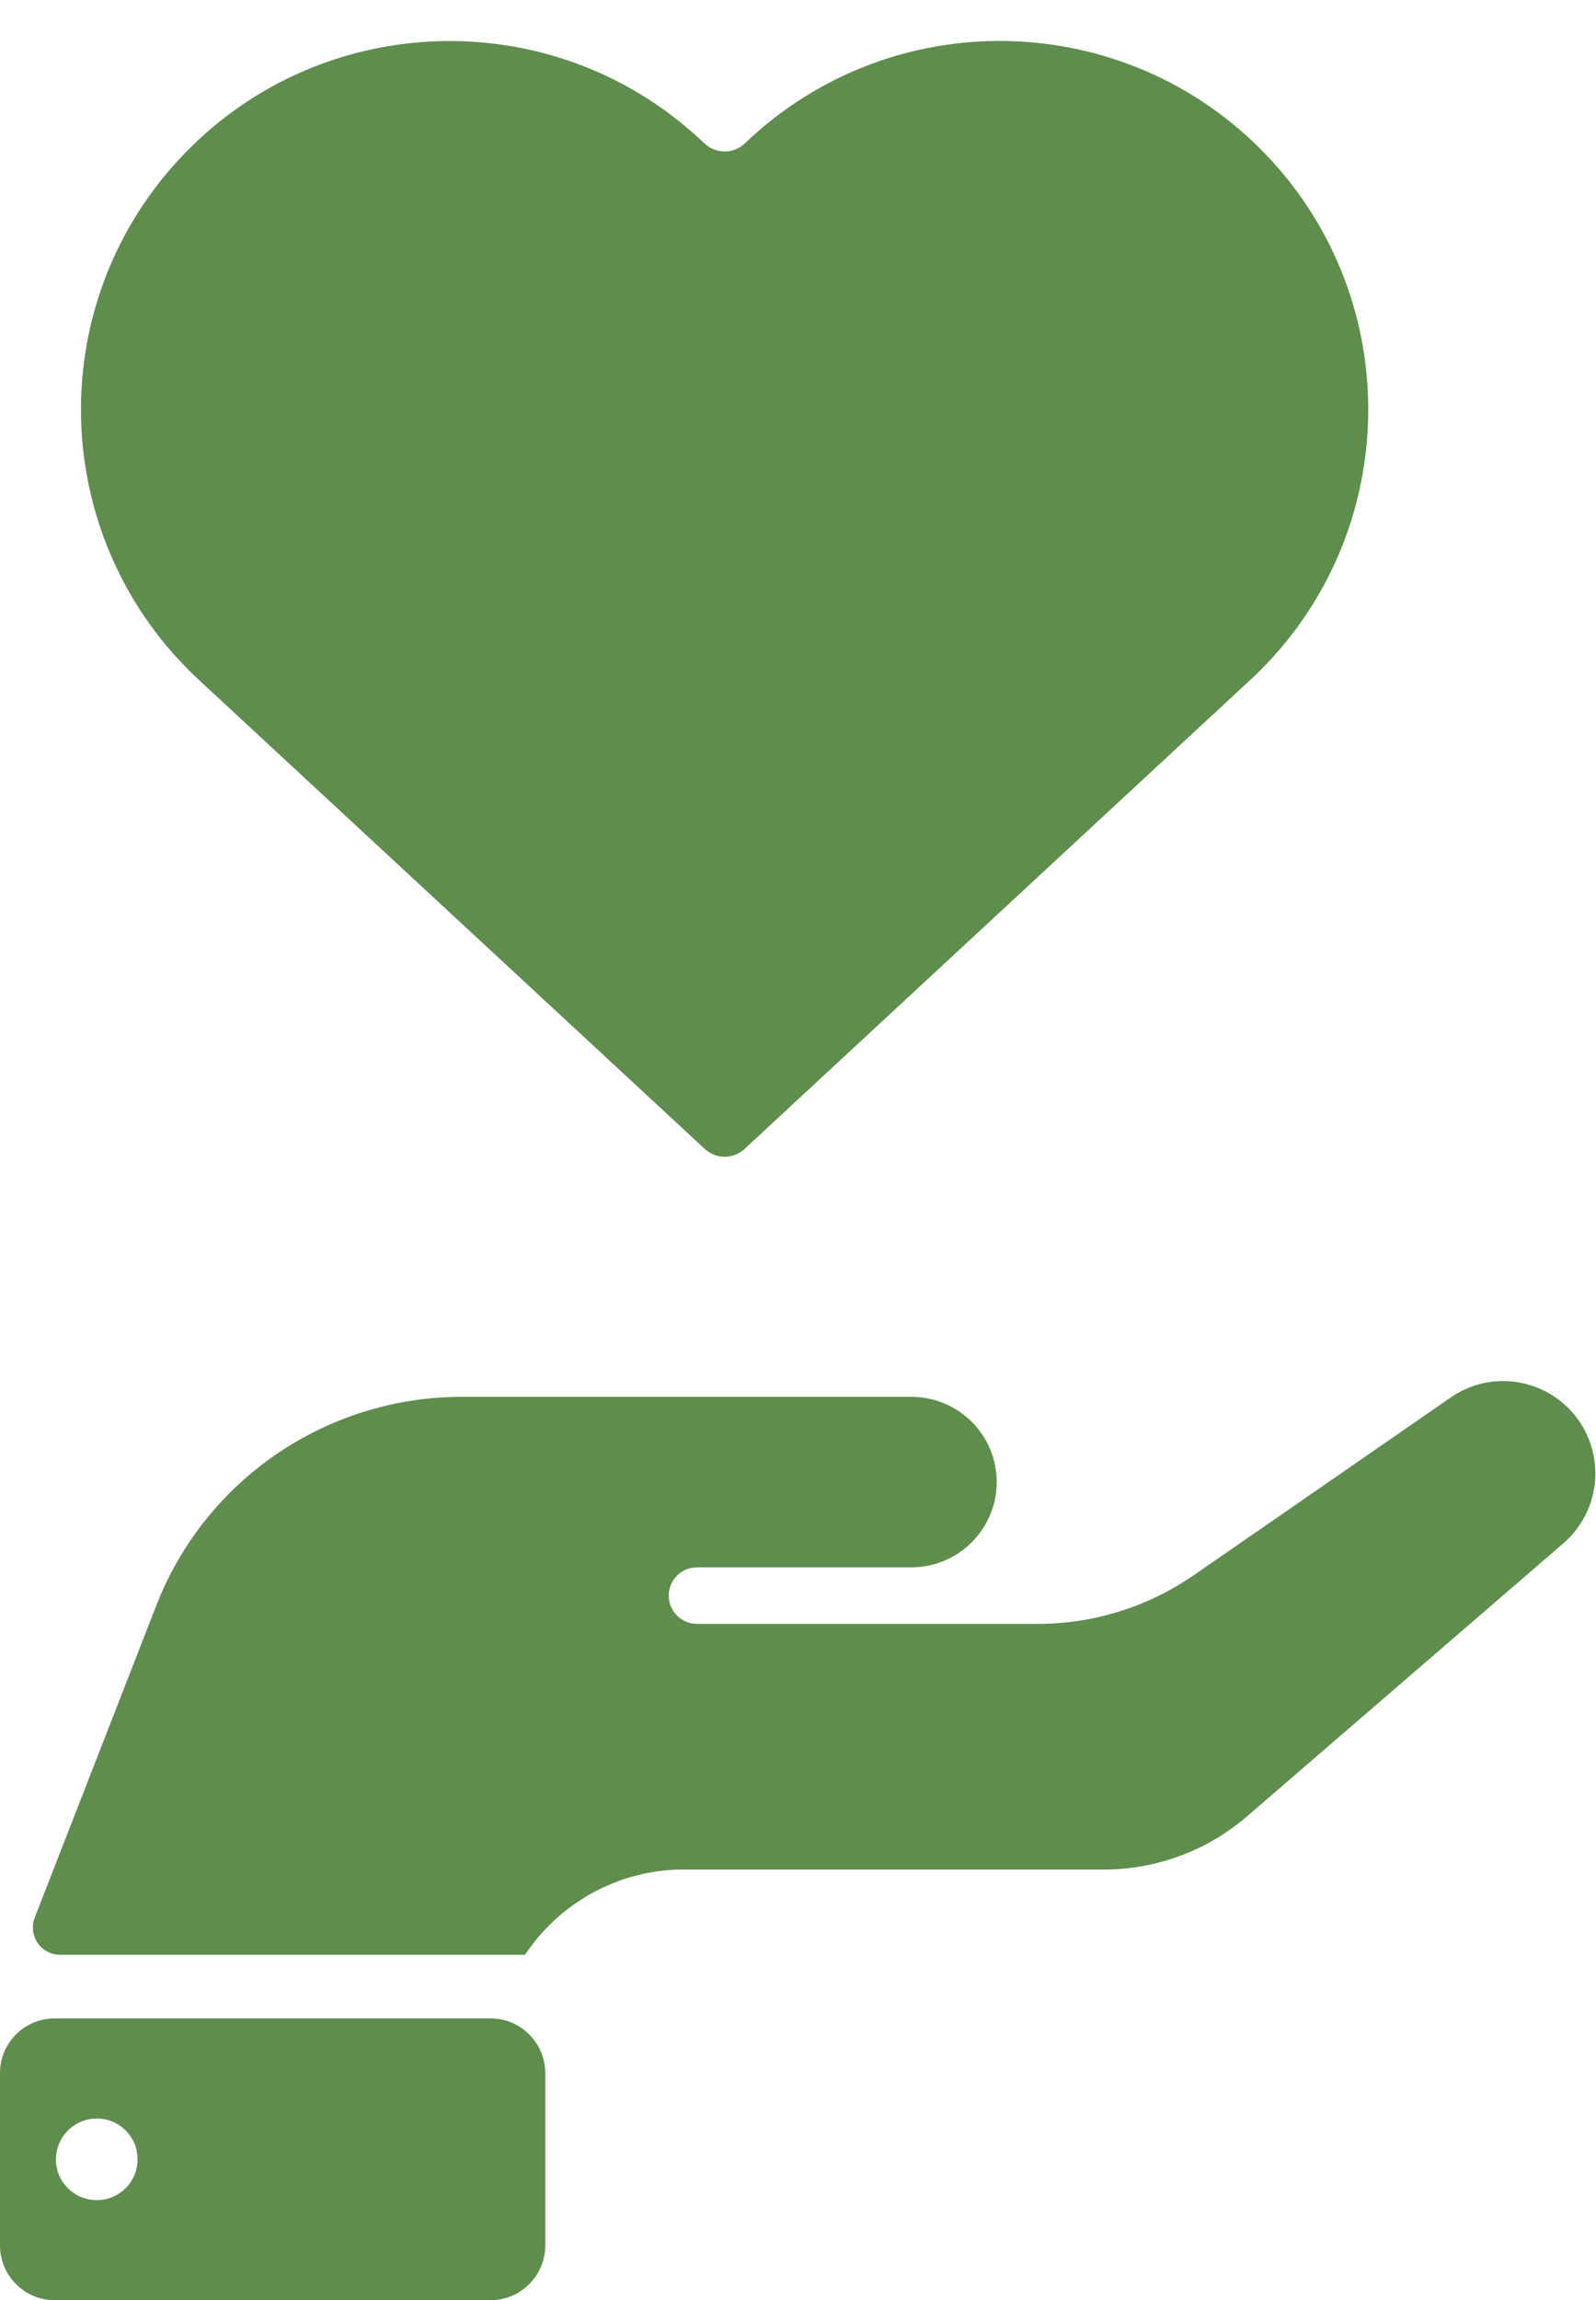 <?xml version="1.0" encoding="UTF-8" standalone="no"?><svg xmlns="http://www.w3.org/2000/svg" xmlns:xlink="http://www.w3.org/1999/xlink" fill="#000000" height="44.8" preserveAspectRatio="xMidYMid meet" version="1" viewBox="0.0 -0.8 31.1 44.8" width="31.1" zoomAndPan="magnify"><defs><clipPath id="a"><path d="M 0 26 L 31.09 26 L 31.09 38 L 0 38 Z M 0 26"/></clipPath></defs><g><g id="change1_1"><path d="M 1.863 40.461 C 2.301 40.449 2.668 40.793 2.68 41.23 C 2.68 41.238 2.68 41.25 2.68 41.258 C 2.68 41.699 2.324 42.051 1.887 42.051 C 1.445 42.051 1.09 41.699 1.09 41.258 C 1.09 40.828 1.43 40.477 1.863 40.461 Z M 1.066 38.512 C 0.477 38.512 0 38.988 0 39.578 L 0 42.934 C 0 43.52 0.477 44 1.062 44 C 1.066 44 1.066 44 1.066 44 L 9.559 44 C 10.148 44 10.625 43.52 10.625 42.934 L 10.625 39.578 C 10.625 38.992 10.148 38.512 9.559 38.512 L 1.066 38.512" fill="#5e8d4d"/></g><g id="change1_2"><path d="M 13.727 1.992 C 13.945 2.203 14.293 2.203 14.516 1.992 C 17.379 -0.75 21.922 -0.652 24.668 2.211 C 27.41 5.074 27.312 9.621 24.449 12.363 C 24.418 12.395 24.387 12.422 24.352 12.453 L 14.508 21.578 C 14.289 21.781 13.953 21.781 13.734 21.578 L 3.887 12.453 C 0.973 9.762 0.793 5.219 3.484 2.309 C 6.176 -0.605 10.719 -0.785 13.629 1.902 C 13.664 1.934 13.695 1.965 13.727 1.992" fill="#5e8d4d"/></g><g clip-path="url(#a)" id="change1_3"><path d="M 0.676 36.551 L 3.043 30.477 C 3.996 28.02 6.363 26.406 9 26.406 L 17.758 26.406 C 18.676 26.406 19.422 27.148 19.422 28.066 C 19.422 28.98 18.676 29.727 17.758 29.727 L 13.582 29.727 C 13.277 29.727 13.031 29.973 13.031 30.277 C 13.031 30.582 13.277 30.828 13.582 30.828 L 20.227 30.828 C 21.309 30.828 22.367 30.496 23.258 29.883 L 28.27 26.418 C 29.086 25.852 30.203 26.059 30.77 26.875 C 31.289 27.633 31.16 28.656 30.465 29.258 L 24.293 34.582 C 23.52 35.246 22.531 35.613 21.508 35.613 L 13.195 35.613 C 11.996 35.656 10.895 36.277 10.23 37.273 L 1.172 37.273 C 0.875 37.273 0.641 37.035 0.641 36.742 C 0.641 36.676 0.652 36.609 0.676 36.551" fill="#5e8d4d"/></g></g></svg>